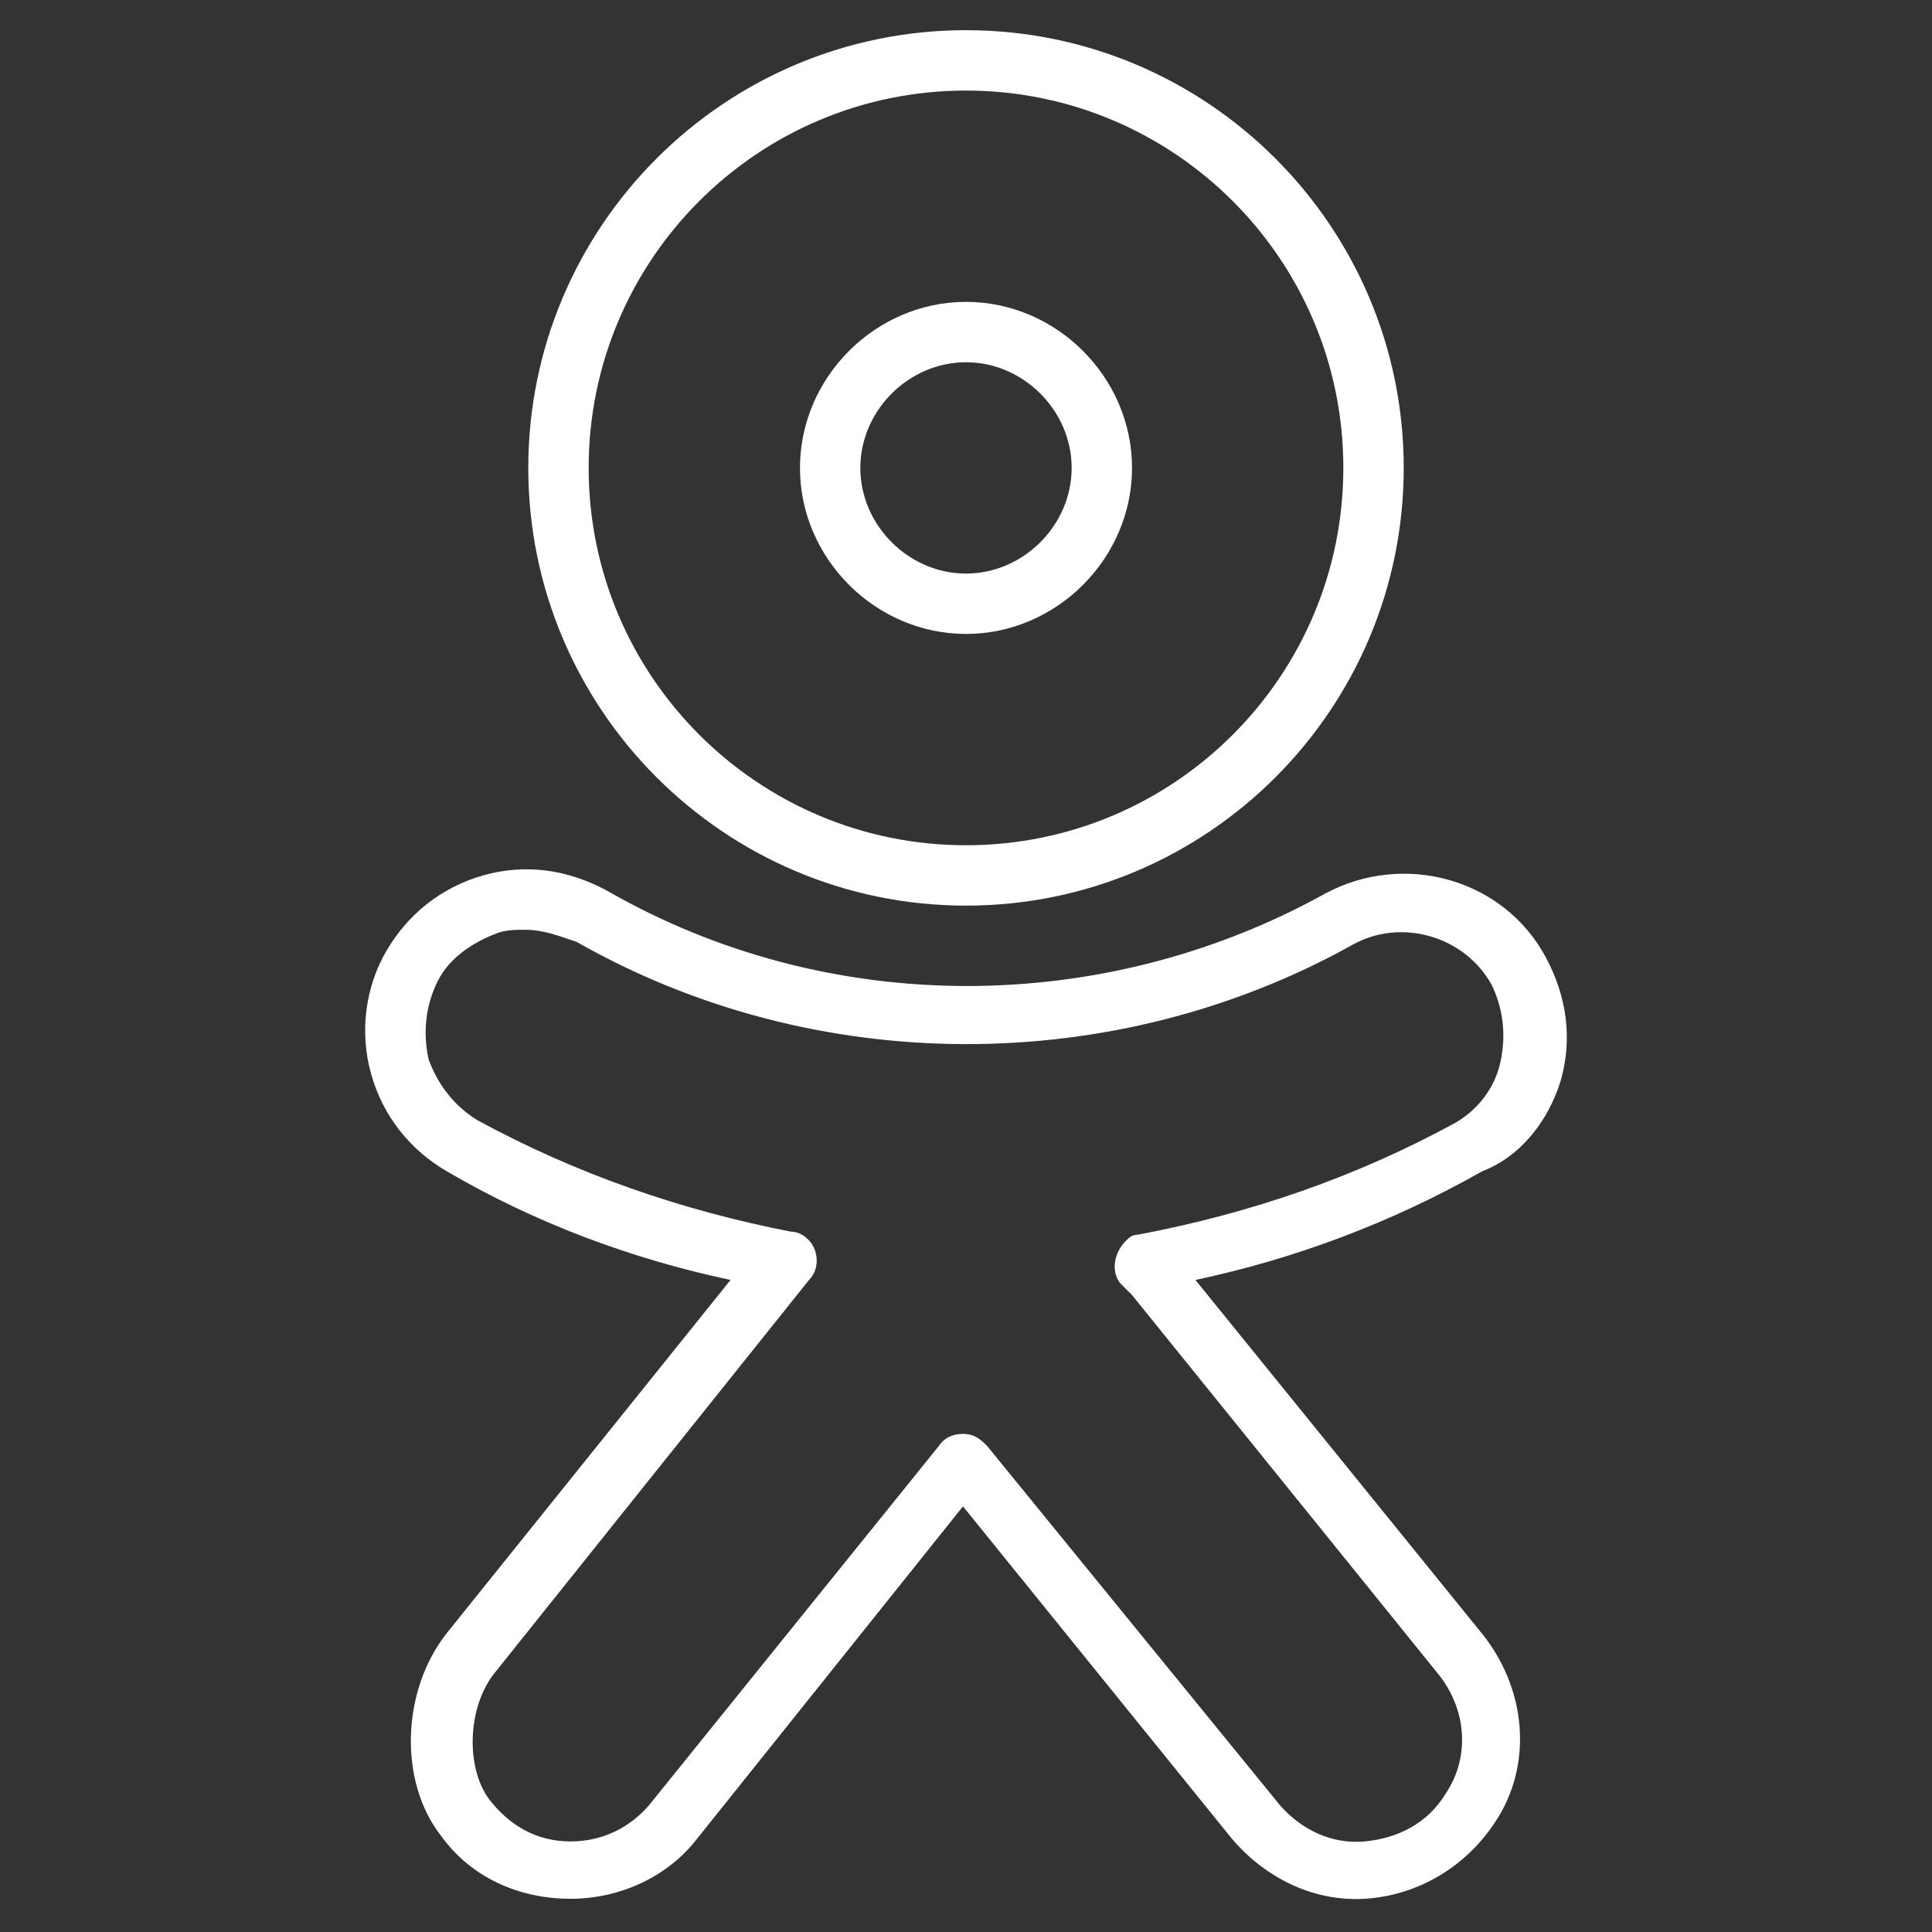<?xml version="1.0" encoding="UTF-8"?> <svg xmlns="http://www.w3.org/2000/svg" width="64" height="64"><rect width="100%" height="100%" fill="#333333" stroke="none"/> <g> <title>background</title> <rect fill="none" id="canvas_background" height="402" width="582" y="-1" x="-1"></rect> </g> <g> <title>Layer 1</title> <path fill="#ffffff" id="svg_4" d="m32,30c-8,0 -14.5,-6.5 -14.5,-14.5s6.5,-14.5 14.5,-14.5s14.5,6.5 14.5,14.5s-6.5,14.5 -14.5,14.5zm0,-27c-6.9,0 -12.5,5.6 -12.5,12.5s5.6,12.5 12.5,12.5s12.5,-5.6 12.5,-12.5s-5.6,-12.5 -12.5,-12.5zm0,18c-3,0 -5.5,-2.5 -5.5,-5.5s2.5,-5.5 5.5,-5.5s5.5,2.5 5.5,5.5s-2.5,5.5 -5.5,5.5zm0,-9c-1.9,0 -3.5,1.6 -3.5,3.5s1.6,3.5 3.5,3.5s3.5,-1.6 3.5,-3.5s-1.6,-3.5 -3.5,-3.5z"></path> <path fill="#ffffff" id="svg_5" d="m51.7,35.8c0.4,-1.4 0.2,-2.8 -0.5,-4.1c-1.4,-2.6 -4.7,-3.5 -7.3,-2.1c-7.4,4.1 -16.5,4.1 -23.8,-0.1c-1.3,-0.7 -2.7,-0.9 -4.1,-0.5c-1.4,0.4 -2.5,1.3 -3.2,2.5c-0.7,1.2 -0.9,2.7 -0.5,4.1c0.4,1.4 1.3,2.5 2.5,3.2c2.9,1.7 6.1,2.9 9.4,3.6l-9.4,11.7c-1.5,1.9 -1.6,4.9 -0.2,6.7c1,1.4 2.6,2.1 4.3,2.1c1.6,0 3.2,-0.7 4.2,-2l8.8,-11l8.9,11c1.1,1.3 2.7,2.1 4.4,2c1.7,-0.1 3.3,-1 4.3,-2.5c1.3,-1.9 1.1,-4.5 -0.5,-6.4l-9.4,-11.6c3.3,-0.7 6.5,-1.9 9.5,-3.6c1.3,-0.5 2.2,-1.7 2.6,-3zm-3.5,1.4c-3.3,1.8 -6.8,3 -10.5,3.7c0,0 0,0 0,0c-0.2,0 -0.3,0.1 -0.4,0.2c-0.4,0.4 -0.5,1 -0.2,1.4l0.4,0.4l10.1,12.5c1,1.2 1.1,2.8 0.3,4c-0.6,1 -1.6,1.5 -2.7,1.6c-1.1,0.1 -2.1,-0.4 -2.8,-1.2l-9.7,-11.9c-0.2,-0.2 -0.4,-0.4 -0.8,-0.4c-0.3,0 -0.6,0.1 -0.8,0.4l-9.6,11.9c-0.6,0.7 -1.5,1.2 -2.6,1.2c-1.1,0 -2,-0.5 -2.7,-1.4c-0.8,-1.1 -0.7,-3.1 0.2,-4.2l10,-12.5l0.4,-0.5c0.4,-0.4 0.3,-1.1 -0.1,-1.4c-0.1,-0.1 -0.3,-0.2 -0.5,-0.2l0,0c-3.6,-0.7 -7.1,-1.9 -10.4,-3.7c-0.8,-0.5 -1.3,-1.2 -1.6,-2c-0.2,-0.9 -0.1,-1.8 0.3,-2.6c0.4,-0.8 1.2,-1.3 2,-1.6c0.3,-0.1 0.6,-0.1 0.9,-0.1c0.6,0 1.1,0.2 1.7,0.4c7.9,4.5 17.8,4.5 25.7,0.1c1.6,-0.9 3.7,-0.3 4.6,1.3c0.4,0.8 0.5,1.7 0.3,2.6c-0.2,0.9 -0.8,1.6 -1.5,2z"></path> </g> </svg> 